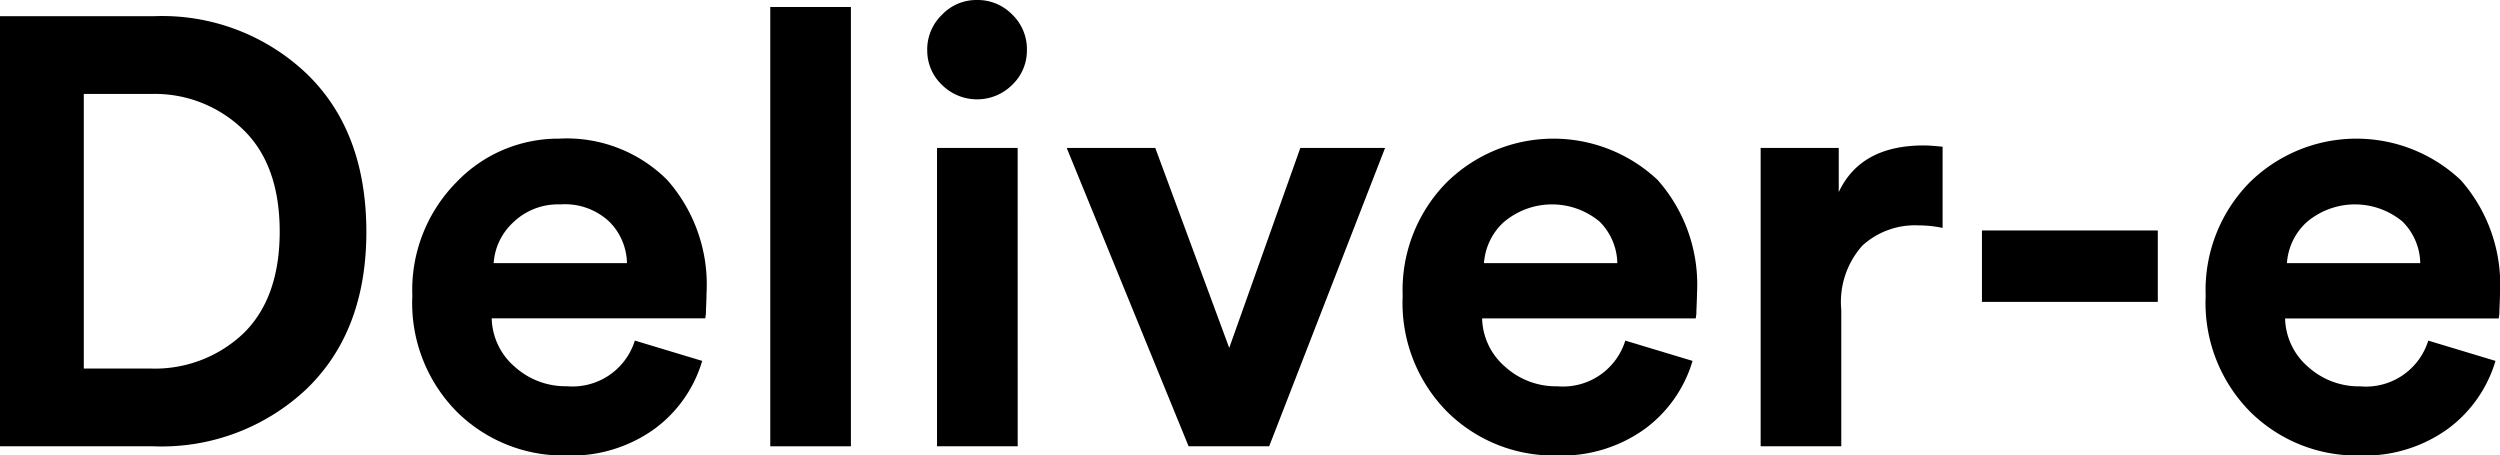 <svg xmlns="http://www.w3.org/2000/svg" xmlns:xlink="http://www.w3.org/1999/xlink" width="164.084" height="29.896" viewBox="0 0 164.084 29.896">
  <defs>
    <clipPath id="clip-path">
      <rect id="Rectangle_913" data-name="Rectangle 913" width="164.084" height="29.896" transform="translate(0 0)" fill="none"/>
    </clipPath>
  </defs>
  <g id="Group_11" data-name="Group 11" transform="translate(0 0)">
    <g id="Group_10" data-name="Group 10" clip-path="url(#clip-path)">
      <path id="Path_5694" data-name="Path 5694" d="M5.5,24.188H9.875A8.434,8.434,0,0,0,15.958,21.9q2.391-2.313,2.4-6.687,0-4.391-2.4-6.709A8.331,8.331,0,0,0,9.916,6.167H5.5Zm4.562,5.1H0V1.063H10.1A13.755,13.755,0,0,1,20.146,4.855q3.891,3.772,3.9,10.354,0,6.524-3.917,10.312a13.861,13.861,0,0,1-10.062,3.771"/>
      <path id="Path_5695" data-name="Path 5695" d="M32.4,17.271h8.75a3.943,3.943,0,0,0-1.166-2.729,4.255,4.255,0,0,0-3.209-1.126,4.233,4.233,0,0,0-3.1,1.188A4.01,4.01,0,0,0,32.4,17.271m9.271,5.083,4.417,1.333a8.539,8.539,0,0,1-3.125,4.459,9.332,9.332,0,0,1-5.792,1.75A9.92,9.92,0,0,1,30,27.041a10.138,10.138,0,0,1-2.937-7.625A10.064,10.064,0,0,1,29.918,12a9.243,9.243,0,0,1,6.771-2.9,9.324,9.324,0,0,1,7.1,2.708,10.355,10.355,0,0,1,2.583,7.438c0,.224-.01.469-.021.729s-.02.474-.02.625l-.042.292H32.272a4.321,4.321,0,0,0,1.521,3.187,4.973,4.973,0,0,0,3.417,1.271,4.282,4.282,0,0,0,4.458-3"/>
      <rect id="Rectangle_911" data-name="Rectangle 911" width="5.292" height="28.833" transform="translate(50.556 0.459)"/>
      <path id="Path_5696" data-name="Path 5696" d="M66.795,29.292H61.5V9.709h5.292Zm-5.938-26A3.154,3.154,0,0,1,61.815.979,3.116,3.116,0,0,1,64.128,0,3.167,3.167,0,0,1,66.44.959,3.148,3.148,0,0,1,67.4,3.292a3.111,3.111,0,0,1-.959,2.271,3.27,3.27,0,0,1-4.625,0,3.1,3.1,0,0,1-.958-2.271"/>
      <path id="Path_5697" data-name="Path 5697" d="M90.908,9.708,83.3,29.291H78.012l-8-19.583h5.813l4.854,13.125L85.346,9.708Z"/>
      <path id="Path_5698" data-name="Path 5698" d="M97.4,17.271h8.75a3.943,3.943,0,0,0-1.166-2.729,4.883,4.883,0,0,0-6.313.062A4.01,4.01,0,0,0,97.4,17.271m9.271,5.083,4.417,1.333a8.539,8.539,0,0,1-3.125,4.459,9.332,9.332,0,0,1-5.792,1.75A9.92,9.92,0,0,1,95,27.041a10.138,10.138,0,0,1-2.937-7.625A10.064,10.064,0,0,1,94.922,12a9.984,9.984,0,0,1,13.875-.188,10.355,10.355,0,0,1,2.583,7.438c0,.224-.01.469-.021.729s-.02.474-.02.625l-.042.292H97.276A4.321,4.321,0,0,0,98.8,24.083a4.973,4.973,0,0,0,3.417,1.271,4.282,4.282,0,0,0,4.458-3"/>
      <path id="Path_5699" data-name="Path 5699" d="M127.5,9.625v5.333a7.847,7.847,0,0,0-1.583-.166,5.126,5.126,0,0,0-3.667,1.312,5.537,5.537,0,0,0-1.4,4.229v8.959h-5.292V9.708h5.126v2.9q1.437-3.063,5.583-3.062c.292,0,.7.031,1.229.083"/>
      <rect id="Rectangle_912" data-name="Rectangle 912" width="11.542" height="4.687" transform="translate(130.082 15.126)"/>
      <path id="Path_5700" data-name="Path 5700" d="M150.1,17.271h8.75a3.943,3.943,0,0,0-1.166-2.729,4.883,4.883,0,0,0-6.313.062,4.01,4.01,0,0,0-1.271,2.667m9.271,5.083,4.417,1.333a8.539,8.539,0,0,1-3.125,4.459,9.332,9.332,0,0,1-5.792,1.75,9.92,9.92,0,0,1-7.167-2.855,10.138,10.138,0,0,1-2.937-7.625A10.064,10.064,0,0,1,147.625,12a9.984,9.984,0,0,1,13.875-.188,10.355,10.355,0,0,1,2.583,7.438c0,.224-.01.469-.021.729s-.02.474-.02.625L164,20.9H149.979a4.321,4.321,0,0,0,1.521,3.187,4.973,4.973,0,0,0,3.417,1.271,4.282,4.282,0,0,0,4.458-3"/>
    </g>
  </g>
</svg>
